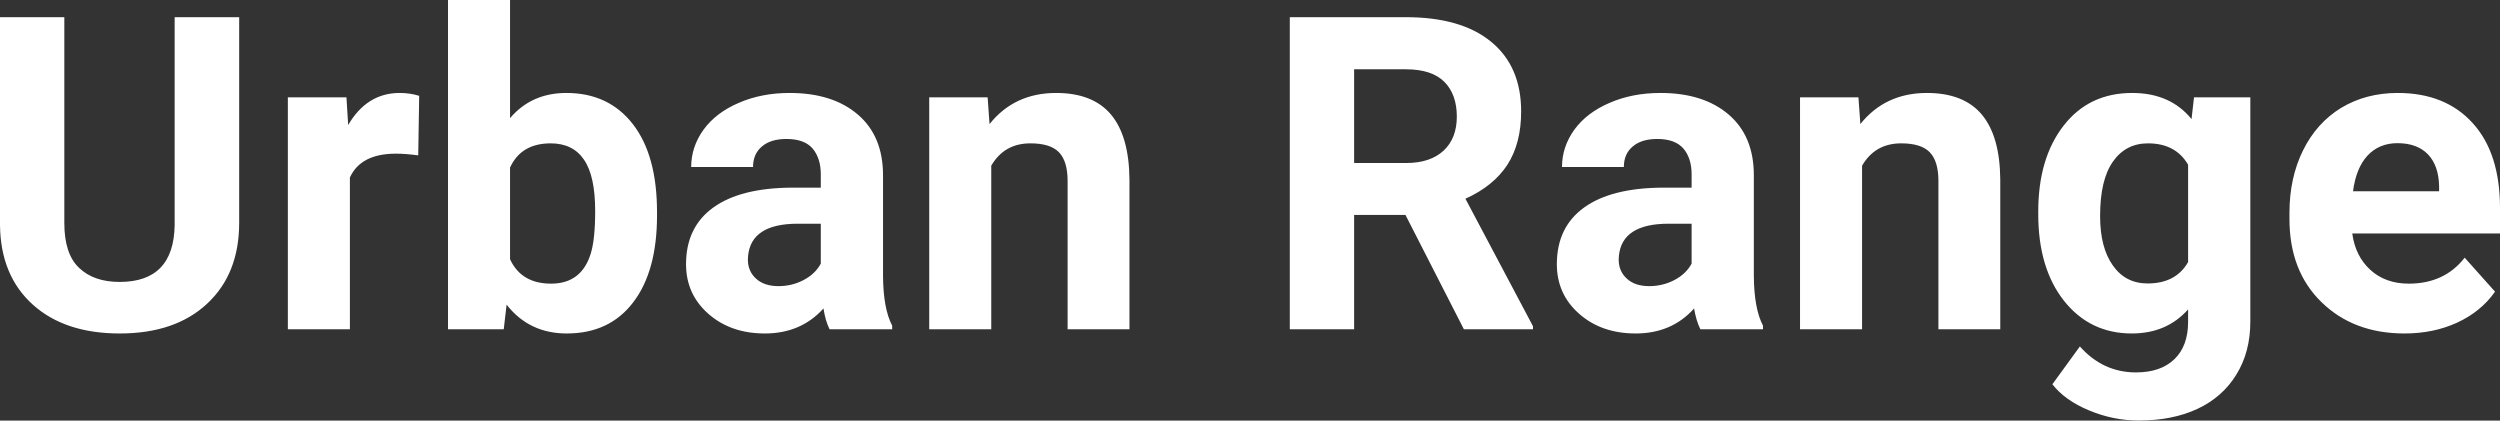 <?xml version="1.0" encoding="UTF-8" standalone="yes"?>
<svg xmlns="http://www.w3.org/2000/svg" width="130.97" height="22.034" viewBox="0 0 130.97 22.034" fill="#FFFFFF">
  <rect x="0" y="0" width="130.97" height="22.034" fill="#333333" stroke="none"/>
  <path d="M9.15 0.90L12.53 0.90L12.53 11.67Q12.53 14.35 10.85 15.91Q9.18 17.47 6.27 17.47L6.27 17.47Q3.40 17.47 1.72 15.96Q0.03 14.44 0 11.79L0 11.79L0 0.90L3.37 0.90L3.37 11.69Q3.37 13.30 4.14 14.03Q4.91 14.77 6.27 14.77L6.27 14.77Q9.11 14.77 9.15 11.78L9.15 11.78L9.15 0.90ZM21.96 5.02L21.91 8.14Q21.25 8.05 20.74 8.05L20.74 8.05Q18.90 8.05 18.33 9.30L18.33 9.30L18.33 17.25L15.08 17.25L15.08 5.10L18.15 5.10L18.24 6.55Q19.22 4.87 20.94 4.87L20.94 4.87Q21.48 4.87 21.96 5.02L21.96 5.02ZM34.42 11.11L34.42 11.29Q34.42 14.21 33.17 15.84Q31.93 17.47 29.69 17.47L29.69 17.47Q27.72 17.47 26.54 15.96L26.54 15.96L26.39 17.25L23.47 17.25L23.47 0L26.72 0L26.72 6.19Q27.84 4.87 29.67 4.87L29.67 4.87Q31.89 4.87 33.16 6.51Q34.42 8.14 34.42 11.11L34.42 11.11ZM31.18 11.05L31.18 11.05Q31.18 9.21 30.59 8.36Q30.01 7.51 28.85 7.51L28.85 7.51Q27.30 7.51 26.72 8.78L26.72 8.78L26.72 13.58Q27.31 14.86 28.87 14.86L28.87 14.86Q30.45 14.86 30.94 13.31L30.94 13.31Q31.18 12.57 31.18 11.05ZM46.74 17.25L43.46 17.25Q43.24 16.81 43.14 16.16L43.14 16.16Q41.96 17.47 40.07 17.47L40.07 17.47Q38.28 17.47 37.11 16.44Q35.94 15.41 35.94 13.84L35.94 13.84Q35.94 11.90 37.37 10.87Q38.80 9.84 41.51 9.83L41.51 9.83L43.00 9.83L43.00 9.13Q43.00 8.29 42.57 7.78Q42.14 7.28 41.20 7.28L41.20 7.28Q40.38 7.28 39.92 7.67Q39.45 8.06 39.45 8.75L39.45 8.75L36.21 8.75Q36.21 7.69 36.86 6.79Q37.51 5.90 38.70 5.39Q39.89 4.87 41.37 4.87L41.37 4.87Q43.62 4.87 44.94 6.00Q46.26 7.13 46.26 9.18L46.26 9.18L46.26 14.44Q46.27 16.17 46.74 17.06L46.74 17.06L46.74 17.25ZM40.78 14.99L40.78 14.99Q41.50 14.99 42.10 14.67Q42.71 14.35 43.00 13.81L43.00 13.81L43.00 11.72L41.79 11.72Q39.35 11.72 39.19 13.41L39.19 13.41L39.18 13.60Q39.18 14.21 39.61 14.60Q40.04 14.99 40.78 14.99ZM48.68 5.10L51.74 5.10L51.84 6.50Q53.14 4.87 55.33 4.87L55.33 4.87Q57.26 4.87 58.21 6.01Q59.15 7.14 59.17 9.40L59.17 9.40L59.17 17.25L55.93 17.25L55.93 9.48Q55.93 8.45 55.48 7.98Q55.03 7.51 53.98 7.51L53.98 7.51Q52.61 7.51 51.93 8.68L51.93 8.68L51.93 17.25L48.68 17.25L48.68 5.10ZM76.69 17.25L73.63 11.26L70.94 11.26L70.94 17.25L67.57 17.25L67.57 0.90L73.65 0.90Q76.55 0.90 78.12 2.19Q79.69 3.48 79.69 5.84L79.69 5.84Q79.69 7.51 78.97 8.63Q78.24 9.75 76.77 10.41L76.77 10.41L80.31 17.09L80.31 17.25L76.69 17.25ZM70.94 3.63L70.94 8.54L73.66 8.54Q74.93 8.54 75.63 7.89Q76.32 7.24 76.32 6.11L76.32 6.11Q76.32 4.95 75.67 4.29Q75.01 3.63 73.65 3.63L73.65 3.63L70.94 3.63ZM92.36 17.25L89.08 17.25Q88.86 16.81 88.75 16.16L88.75 16.16Q87.58 17.47 85.69 17.47L85.69 17.47Q83.90 17.47 82.73 16.44Q81.56 15.41 81.56 13.84L81.56 13.84Q81.56 11.90 82.99 10.87Q84.42 9.84 87.13 9.83L87.13 9.83L88.62 9.83L88.62 9.13Q88.62 8.29 88.19 7.78Q87.75 7.28 86.82 7.28L86.82 7.28Q86.00 7.28 85.54 7.67Q85.07 8.06 85.07 8.75L85.07 8.75L81.83 8.75Q81.83 7.69 82.48 6.79Q83.13 5.90 84.32 5.39Q85.51 4.87 86.99 4.87L86.99 4.87Q89.24 4.87 90.56 6.00Q91.88 7.13 91.88 9.18L91.88 9.18L91.88 14.44Q91.89 16.17 92.36 17.06L92.36 17.06L92.36 17.25ZM86.40 14.99L86.40 14.99Q87.11 14.99 87.72 14.67Q88.33 14.35 88.62 13.81L88.62 13.81L88.62 11.72L87.41 11.72Q84.97 11.72 84.81 13.41L84.81 13.41L84.80 13.60Q84.80 14.21 85.23 14.60Q85.65 14.99 86.40 14.99ZM94.30 5.10L97.36 5.10L97.46 6.50Q98.76 4.87 100.95 4.87L100.95 4.87Q102.88 4.87 103.83 6.01Q104.77 7.14 104.79 9.40L104.79 9.40L104.79 17.25L101.55 17.25L101.55 9.48Q101.55 8.45 101.10 7.98Q100.65 7.51 99.60 7.51L99.60 7.51Q98.23 7.51 97.55 8.68L97.55 8.68L97.55 17.25L94.30 17.25L94.30 5.10ZM106.78 11.22L106.78 11.08Q106.78 8.29 108.11 6.58Q109.44 4.87 111.70 4.87L111.70 4.87Q113.70 4.87 114.81 6.24L114.81 6.24L114.94 5.10L117.89 5.10L117.89 16.85Q117.89 18.44 117.16 19.62Q116.44 20.80 115.12 21.42Q113.81 22.03 112.05 22.03L112.05 22.03Q110.71 22.03 109.44 21.50Q108.17 20.97 107.52 20.13L107.52 20.13L108.96 18.15Q110.17 19.51 111.90 19.51L111.90 19.51Q113.19 19.51 113.91 18.82Q114.63 18.13 114.63 16.86L114.63 16.86L114.63 16.21Q113.51 17.47 111.68 17.47L111.68 17.47Q109.49 17.47 108.13 15.76Q106.78 14.05 106.78 11.22L106.78 11.22ZM110.02 11.32L110.02 11.32Q110.02 12.97 110.69 13.91Q111.35 14.85 112.51 14.85L112.51 14.85Q113.99 14.85 114.63 13.73L114.63 13.73L114.63 8.63Q113.98 7.51 112.53 7.51L112.53 7.51Q111.36 7.51 110.69 8.47Q110.02 9.42 110.02 11.32ZM125.97 17.47L125.97 17.47Q123.30 17.47 121.62 15.83Q119.94 14.20 119.94 11.47L119.94 11.47L119.94 11.15Q119.94 9.32 120.65 7.88Q121.36 6.44 122.65 5.65Q123.95 4.87 125.61 4.87L125.61 4.87Q128.11 4.87 129.54 6.45Q130.97 8.02 130.97 10.90L130.97 10.90L130.97 12.23L123.23 12.23Q123.39 13.42 124.18 14.14Q124.97 14.86 126.19 14.86L126.19 14.86Q128.06 14.86 129.12 13.50L129.12 13.50L130.71 15.28Q129.98 16.32 128.73 16.90Q127.49 17.47 125.97 17.47ZM125.60 7.50L125.60 7.50Q124.64 7.50 124.03 8.15Q123.43 8.80 123.27 10.02L123.27 10.02L127.78 10.02L127.78 9.76Q127.76 8.68 127.20 8.09Q126.63 7.50 125.60 7.50Z"/>
</svg>